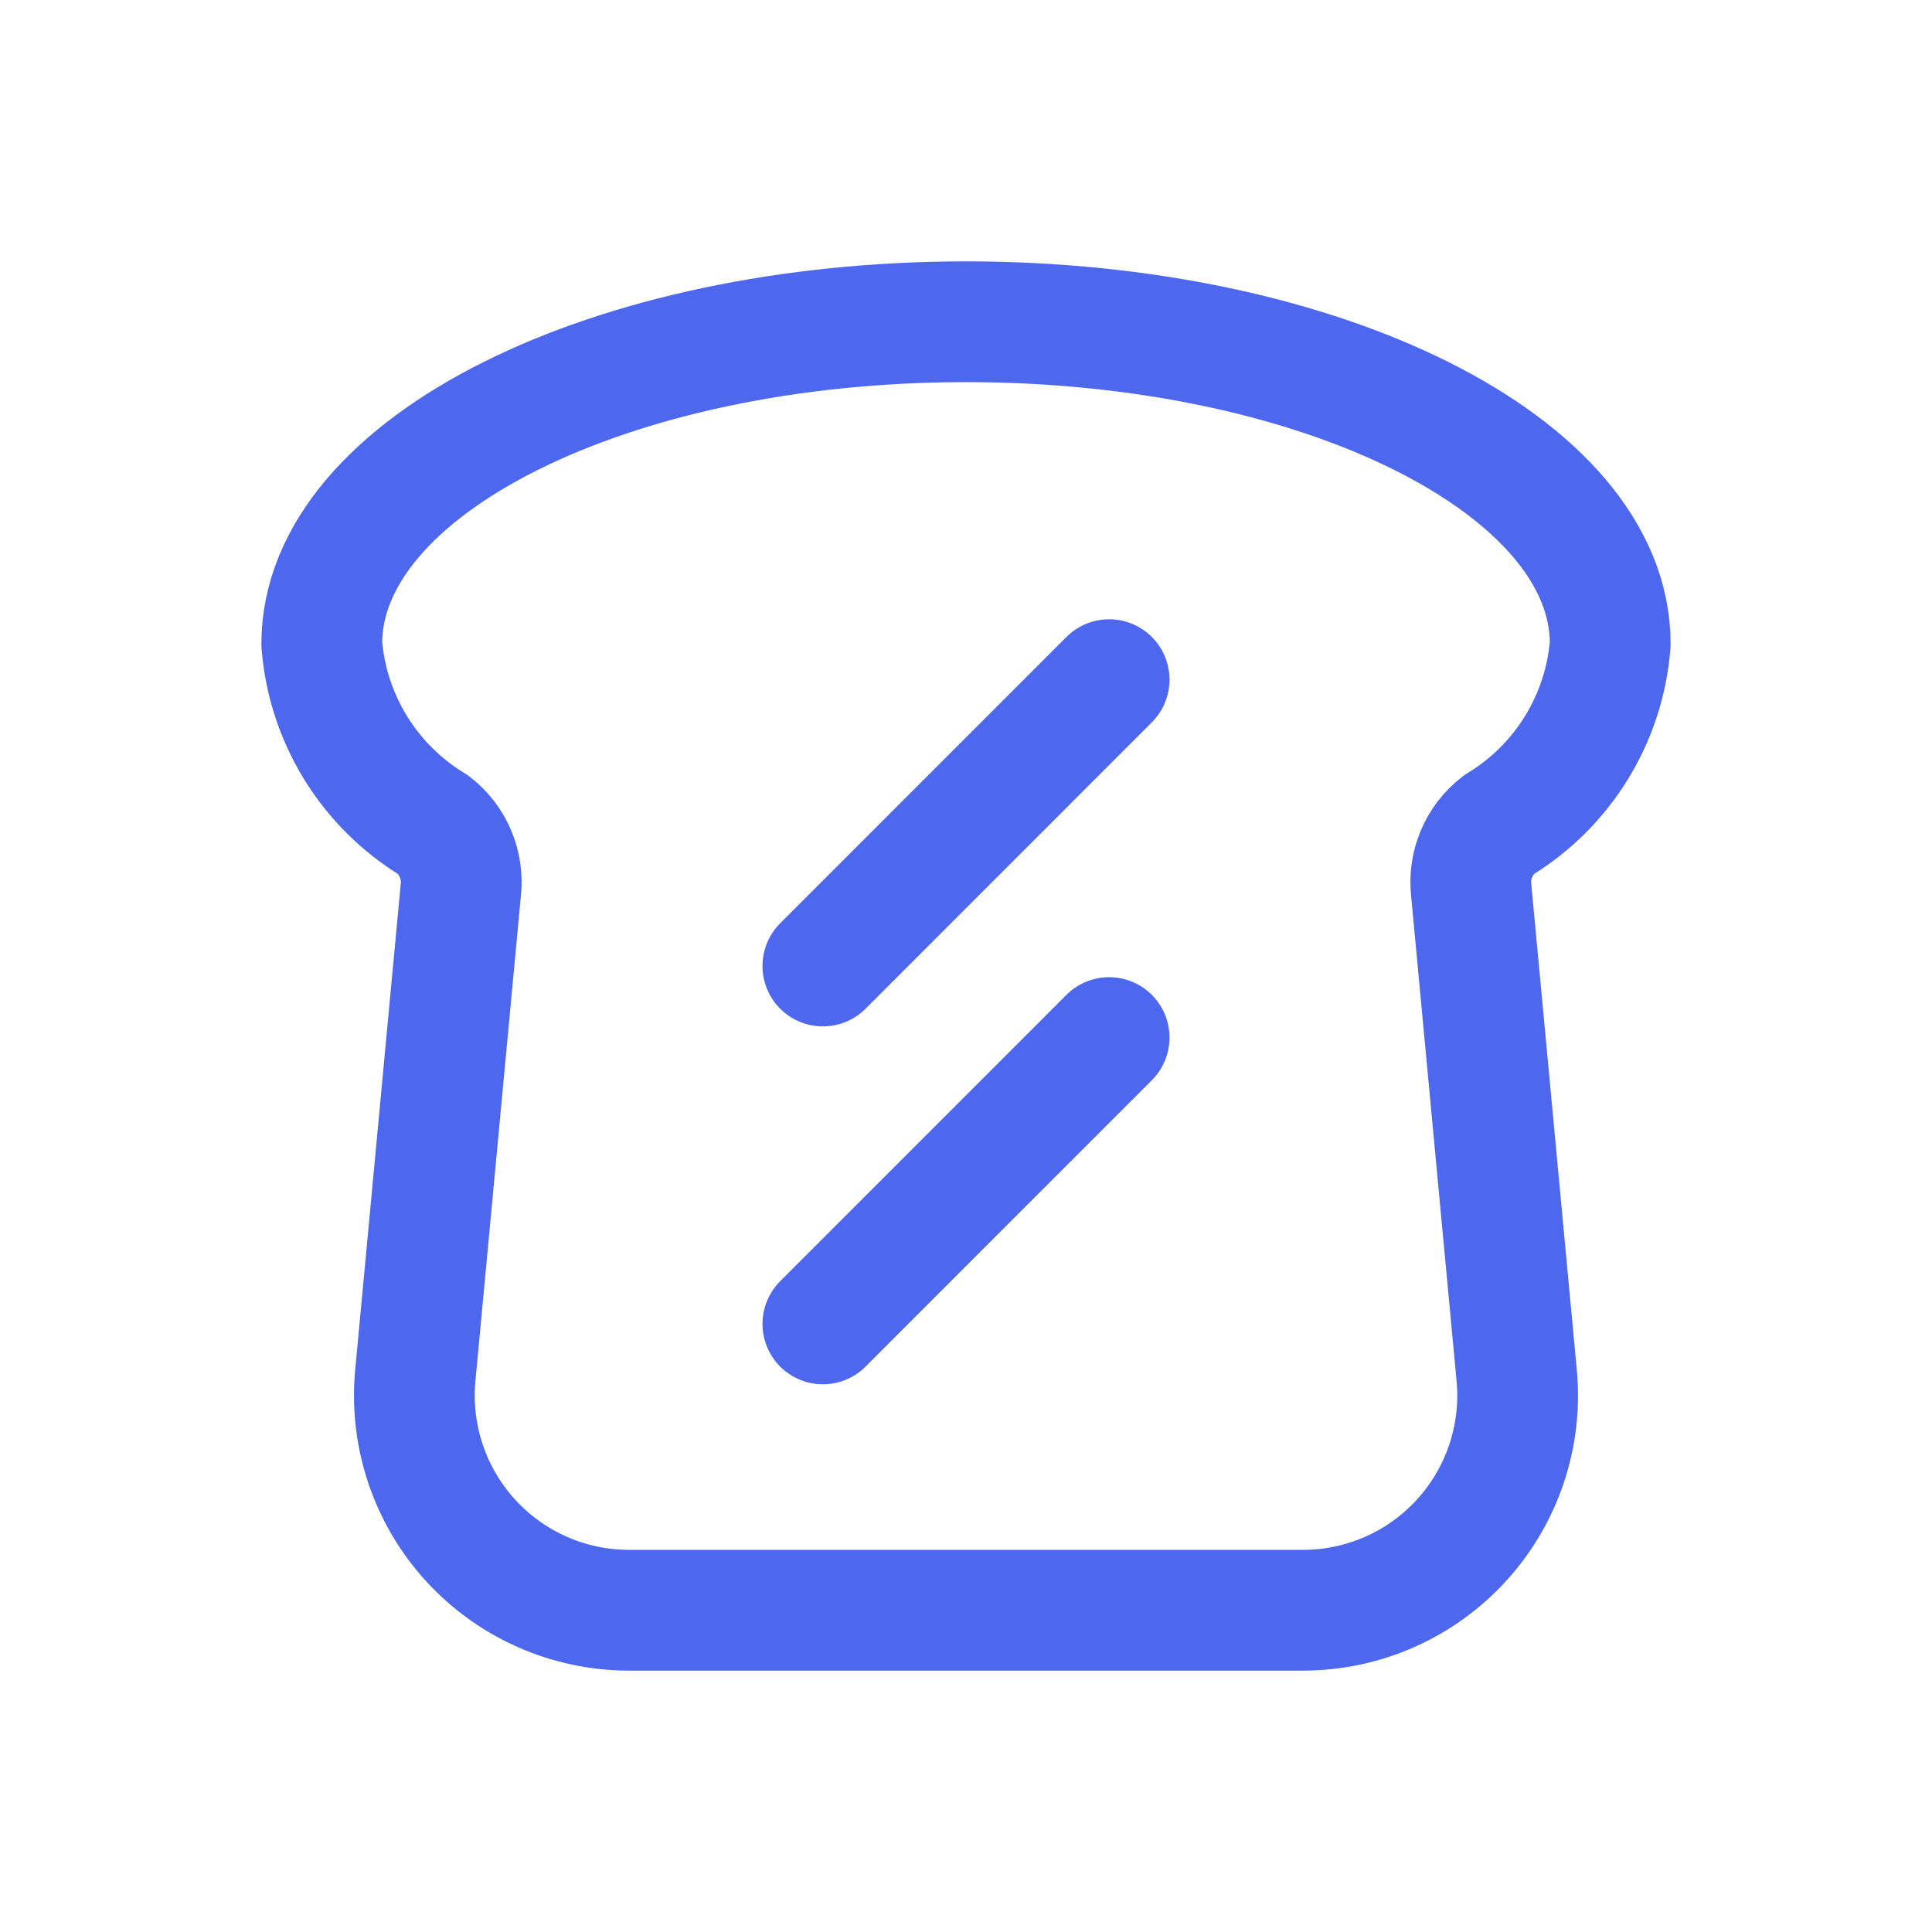<svg width="24" height="24" viewBox="0 0 24 24" fill="none" xmlns="http://www.w3.org/2000/svg">
<path d="M13.778 8.443L10.222 12" stroke="#4D68EF" stroke-width="1.5" stroke-linecap="round" stroke-linejoin="round"/>
<path d="M13.778 12.889L10.222 16.446" stroke="#4D68EF" stroke-width="1.5" stroke-linecap="round" stroke-linejoin="round"/>
<path fill-rule="evenodd" clip-rule="evenodd" d="M5.724 11.058C5.759 10.746 5.629 10.437 5.38 10.245C4.584 9.762 4.069 8.926 3.997 7.998C3.997 5.788 7.58 3.997 12 3.997C16.42 3.997 20.003 5.788 20.003 7.998C19.931 8.926 19.416 9.762 18.62 10.245C18.371 10.437 18.241 10.746 18.276 11.058L18.841 17.087C18.911 17.834 18.663 18.577 18.157 19.132C17.652 19.687 16.936 20.003 16.185 20.003H7.815C7.064 20.003 6.348 19.687 5.843 19.132C5.337 18.577 5.089 17.834 5.159 17.087L5.724 11.058Z" stroke="#4D68EF" stroke-width="1.5" stroke-linecap="round" stroke-linejoin="round"/>
</svg>

